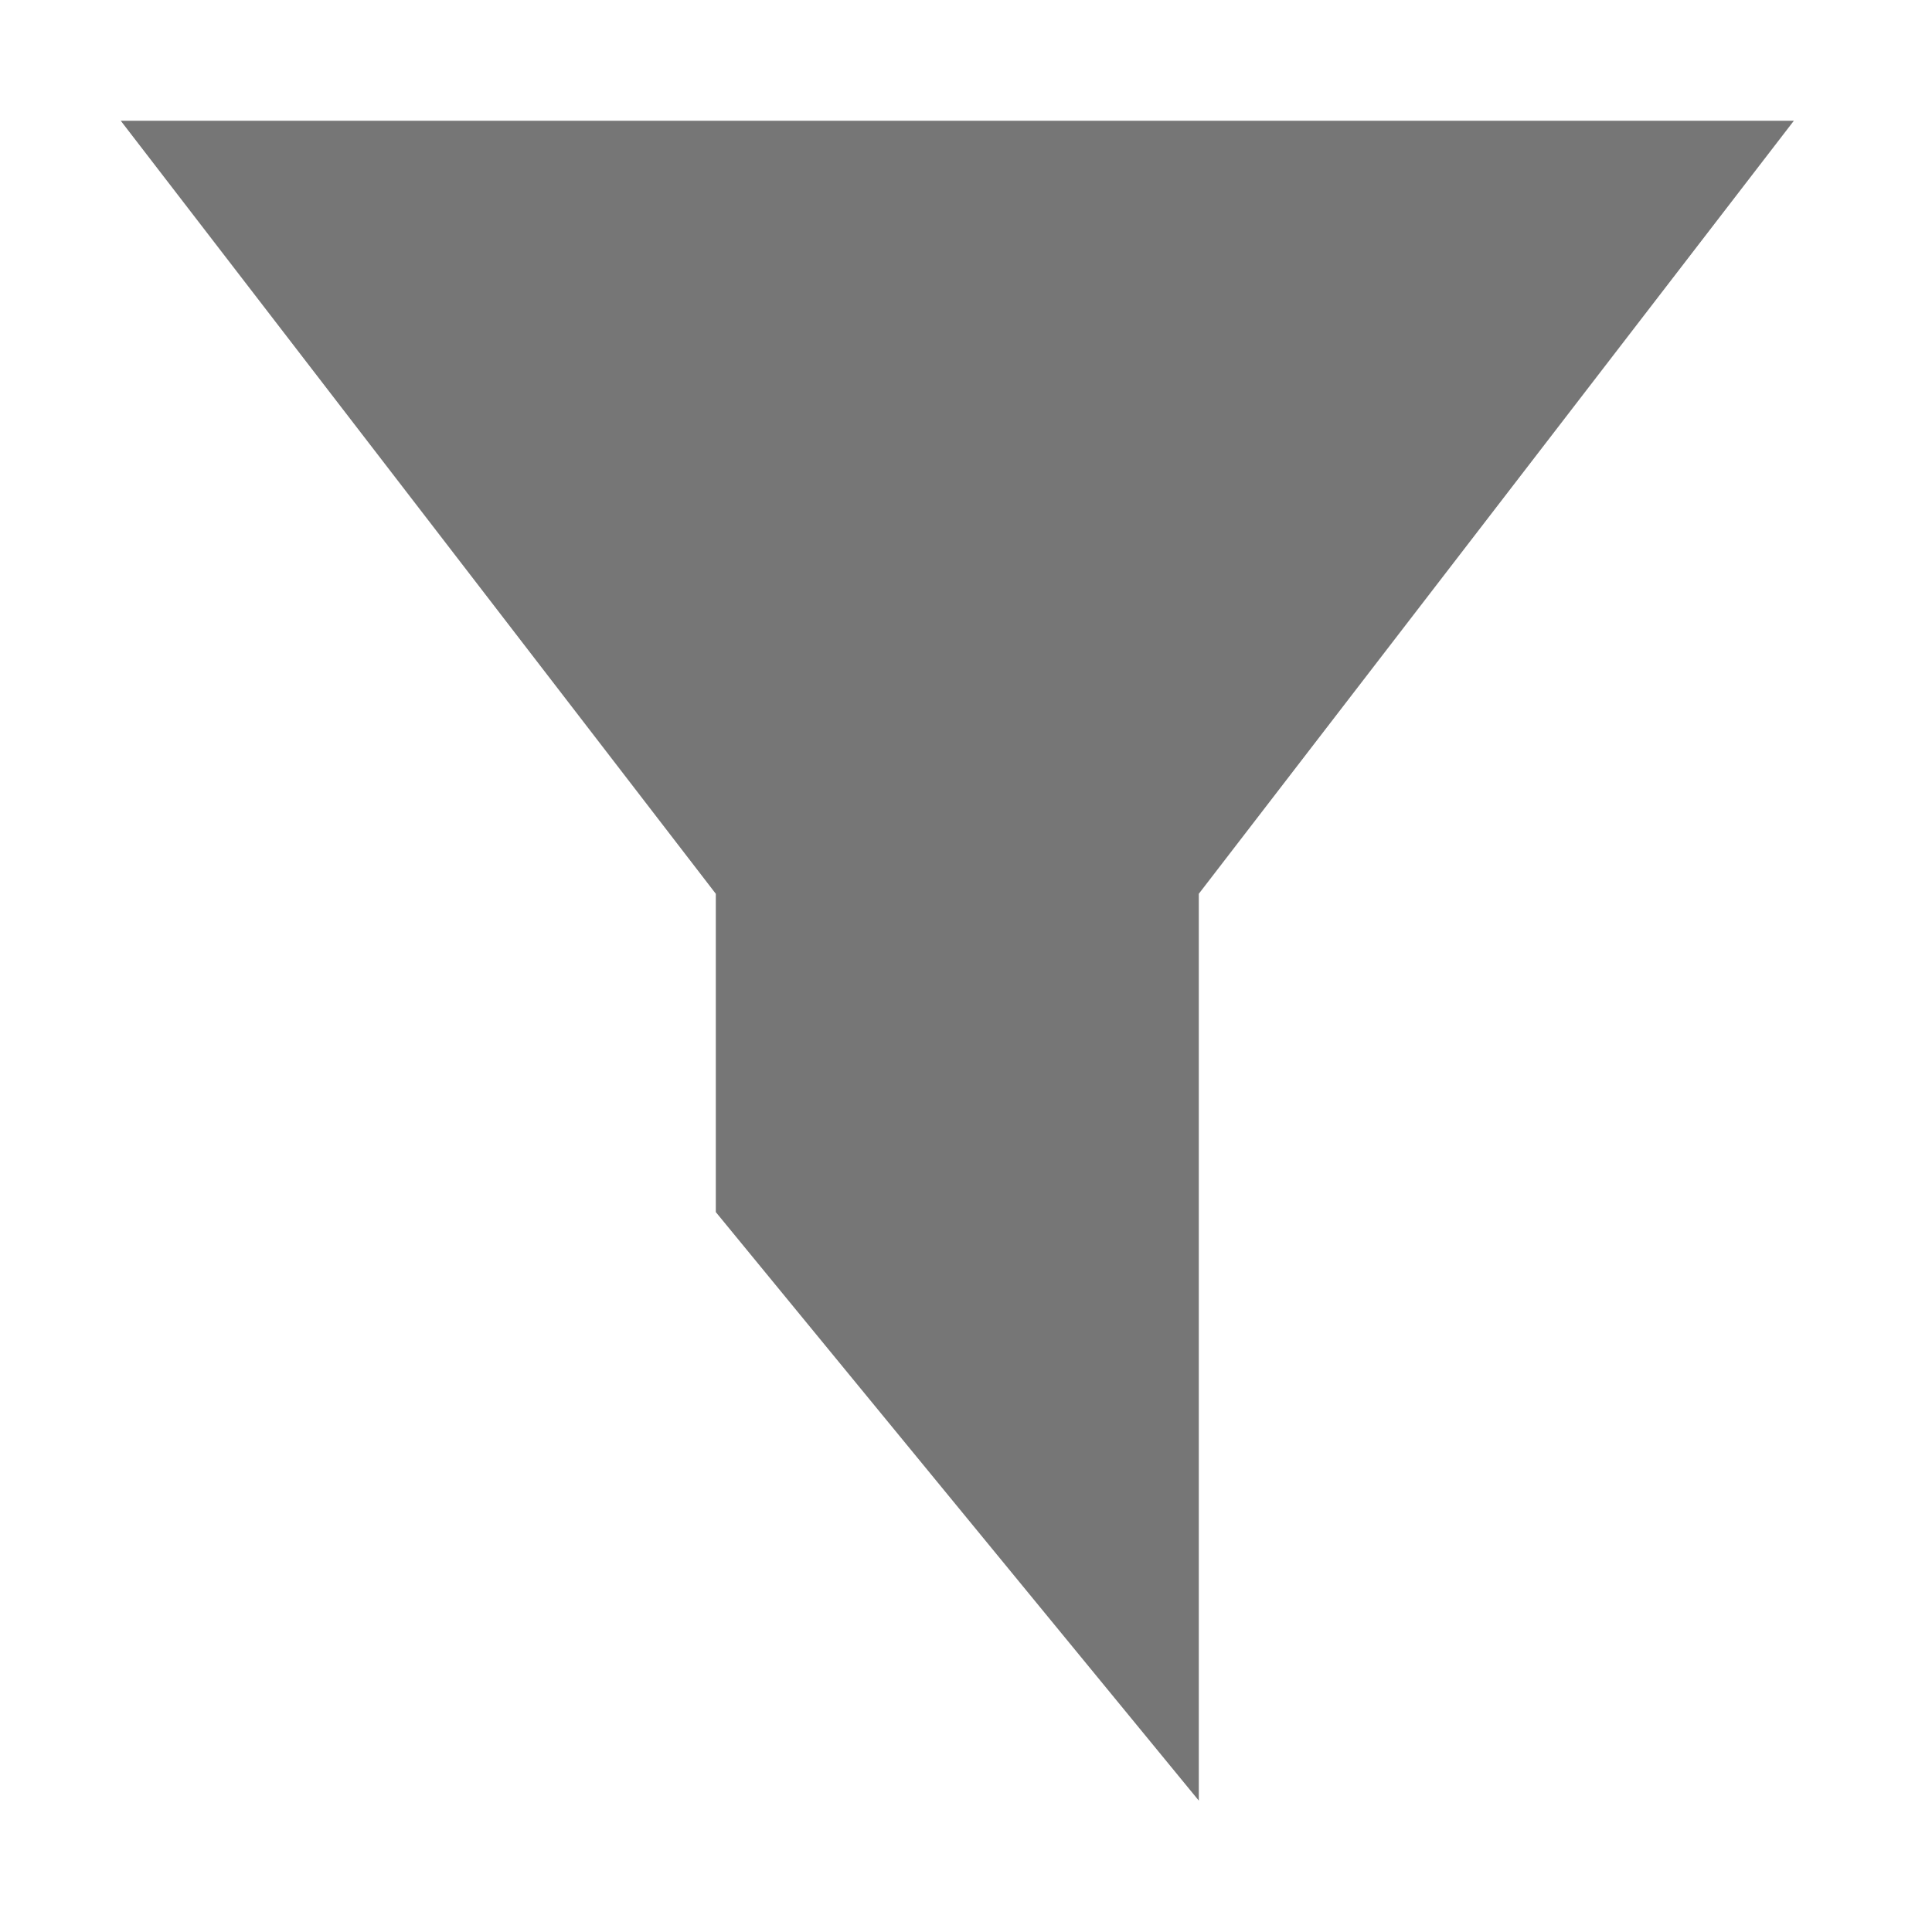 <?xml version="1.0" encoding="UTF-8"?> <svg xmlns="http://www.w3.org/2000/svg" width="16" height="16" viewBox="0 0 16 16" fill="none"> <path fill-rule="evenodd" clip-rule="evenodd" d="M5.928 7.402V15H9.928V7.402L14.856 1H1L5.928 7.402ZM9.928 14.912L5.928 10.038V15H9.928V14.912Z" fill="#767676"></path> </svg> 